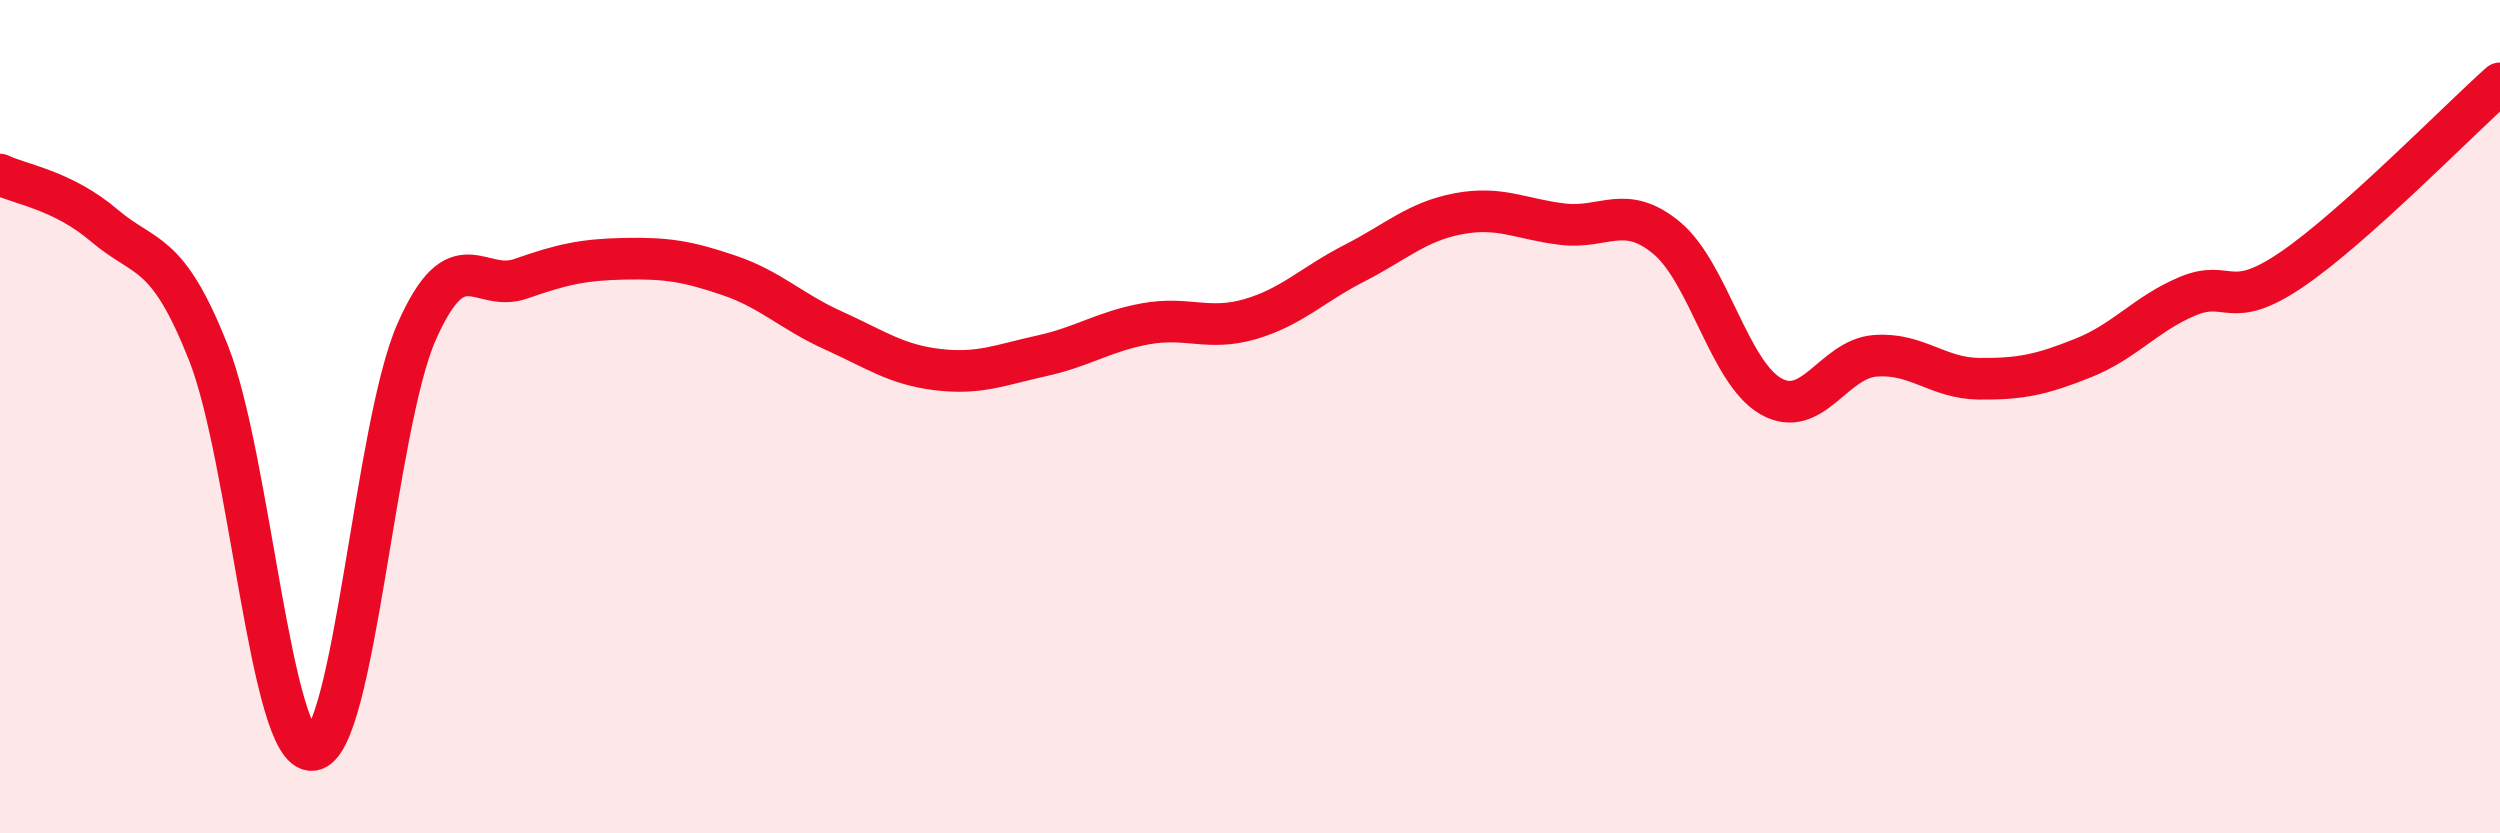 
    <svg width="60" height="20" viewBox="0 0 60 20" xmlns="http://www.w3.org/2000/svg">
      <path
        d="M 0,4.19 C 0.5,4.43 1.5,4.56 2.5,5.41 C 3.5,6.26 4,5.94 5,8.46 C 6,10.98 6.5,18.1 7.5,18 C 8.5,17.9 9,10.22 10,7.96 C 11,5.7 11.5,7.04 12.5,6.69 C 13.5,6.34 14,6.23 15,6.21 C 16,6.19 16.5,6.27 17.5,6.61 C 18.5,6.95 19,7.48 20,7.93 C 21,8.38 21.5,8.75 22.5,8.87 C 23.5,8.99 24,8.76 25,8.54 C 26,8.32 26.5,7.95 27.5,7.77 C 28.5,7.59 29,7.95 30,7.66 C 31,7.37 31.5,6.83 32.5,6.32 C 33.5,5.81 34,5.32 35,5.13 C 36,4.94 36.5,5.26 37.5,5.38 C 38.5,5.5 39,4.88 40,5.71 C 41,6.54 41.5,8.94 42.5,9.51 C 43.5,10.08 44,8.62 45,8.54 C 46,8.46 46.5,9.08 47.5,9.09 C 48.5,9.1 49,8.99 50,8.59 C 51,8.19 51.5,7.53 52.5,7.11 C 53.5,6.69 53.5,7.49 55,6.47 C 56.5,5.45 59,2.89 60,2L60 20L0 20Z"
        fill="#EB0A25"
        opacity="0.1"
        stroke-linecap="round"
        stroke-linejoin="round"
      />
      <path
        d="M 0,4.19 C 0.5,4.43 1.5,4.56 2.5,5.41 C 3.5,6.26 4,5.94 5,8.46 C 6,10.98 6.5,18.1 7.5,18 C 8.5,17.9 9,10.22 10,7.96 C 11,5.7 11.5,7.04 12.5,6.69 C 13.5,6.34 14,6.23 15,6.21 C 16,6.19 16.5,6.27 17.5,6.61 C 18.5,6.95 19,7.48 20,7.93 C 21,8.38 21.5,8.75 22.5,8.87 C 23.5,8.99 24,8.76 25,8.54 C 26,8.32 26.5,7.95 27.5,7.77 C 28.5,7.59 29,7.95 30,7.66 C 31,7.37 31.5,6.83 32.5,6.32 C 33.5,5.81 34,5.32 35,5.13 C 36,4.94 36.5,5.26 37.5,5.38 C 38.5,5.5 39,4.88 40,5.71 C 41,6.54 41.5,8.94 42.5,9.51 C 43.5,10.08 44,8.62 45,8.54 C 46,8.46 46.5,9.08 47.5,9.09 C 48.5,9.1 49,8.99 50,8.59 C 51,8.19 51.5,7.53 52.5,7.11 C 53.5,6.69 53.5,7.49 55,6.47 C 56.5,5.45 59,2.89 60,2"
        stroke="#EB0A25"
        stroke-width="1"
        fill="none"
        stroke-linecap="round"
        stroke-linejoin="round"
      />
    </svg>
  